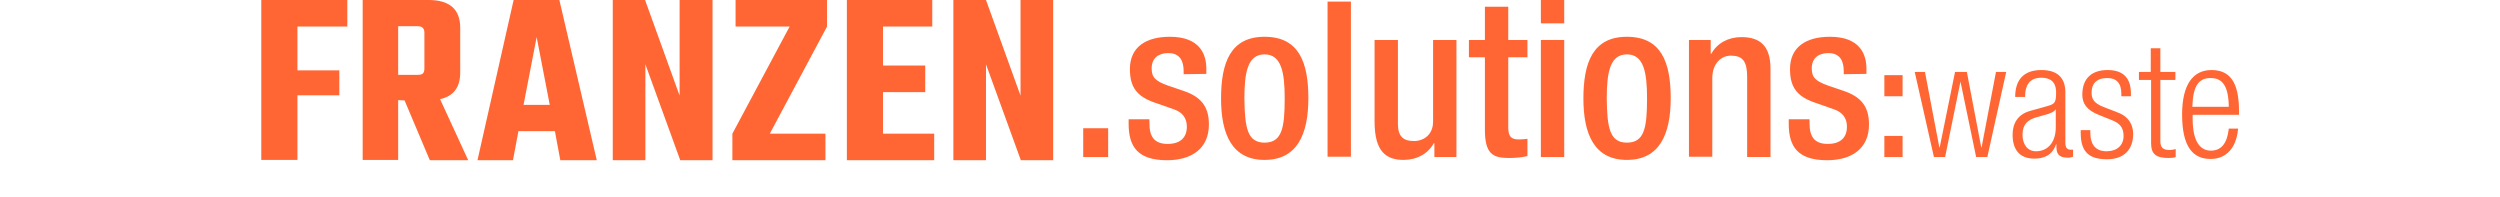 <?xml version="1.0" encoding="utf-8"?>
<!-- Generator: Adobe Illustrator 27.8.1, SVG Export Plug-In . SVG Version: 6.00 Build 0)  -->
<svg version="1.1" id="Ebene_1" xmlns="http://www.w3.org/2000/svg" xmlns:xlink="http://www.w3.org/1999/xlink" x="0px" y="0px"
	 viewBox="0 0 781.7 61.6" style="enable-background:new 0 0 781.7 61.6;" xml:space="preserve">
<style type="text/css">
	.st0{fill:#FF6633;}
</style>
<g>
	<g>
		<g>
			<path class="st0" d="M108.6,8.3H93V22h13.1v7.8H93V50H81.7V0h26.9V8.3z"/>
			<path class="st0" d="M124.5,31.3V50h-11.1V0H134c6.6,0,9.9,2.9,9.9,8.7v14c0,4.6-2.1,7.4-6.3,8.3l8.8,19.1h-12l-7.9-18.7
				L124.5,31.3L124.5,31.3z M124.5,8.3v15.1h6.1c0.7,0,1.3-0.1,1.6-0.4c0.3-0.3,0.5-0.8,0.5-1.5V10.2c0-1.3-0.7-2-2-2h-6.2V8.3z"/>
			<path class="st0" d="M175.2,50.1l-1.7-9.1h-11.4l-1.7,9.1h-11.1L160.6,0h14.3l11.7,50.1H175.2z M163.7,32.8h8.2l-4.1-21.2
				L163.7,32.8z"/>
			<path class="st0" d="M212.5,0h10.3v50.1h-10.1l-10.9-30v30h-10.2V0h10.1l10.8,29.9V0z"/>
			<path class="st0" d="M258.6,0v8.3l-17.9,33.5h17.4v8.3H229v-8.3l17.9-33.5H230V0H258.6z"/>
			<path class="st0" d="M276,41.8h16.1v8.3h-27.3V0h26.7v8.3h-15.4v12.2h13.2v8.3h-13.2v13H276z"/>
			<path class="st0" d="M319,0h10.3v50.1h-10.1l-10.9-30v30h-10.2V0h10.2l10.8,29.9V0H319z"/>
		</g>
	</g>
	<g>
		<path class="st0" d="M338.7,40.1h7.8v9h-7.8V40.1z"/>
		<path class="st0" d="M370.1,23.2v-1c0-2.9-1-5.6-4.8-5.6c-2.9,0-5.2,1.4-5.2,4.8c0,2.9,1.3,4,5.2,5.4l4.7,1.6
			c5.4,1.8,8,4.8,8,10.5c0,7.8-5.7,11.2-13.1,11.2c-9.2,0-12-4.3-12-11.4v-1.4h6.5v1.2c0,4.2,1.5,6.5,5.7,6.5c4,0,6-2,6-5.4
			c0-2.7-1.4-4.5-4-5.4l-6-2.1c-5.5-1.9-7.8-4.7-7.8-10.5c0-6.9,5-10.1,12.5-10.1c9.3,0,11.4,5.4,11.4,10v1.6L370.1,23.2L370.1,23.2
			z"/>
		<path class="st0" d="M395.4,11.5c10.7,0,13.7,7.9,13.7,19.2S405.6,50,395.4,50c-10.1,0-13.6-7.9-13.6-19.2S384.8,11.5,395.4,11.5z
			 M395.4,44.6c5.4,0,6.3-4.5,6.3-13.8c0-8.1-1-13.8-6.3-13.8s-6.3,5.7-6.3,13.8C389.2,40.1,390.1,44.6,395.4,44.6z"/>
		<path class="st0" d="M415.1,0.5h7.3V49h-7.3V0.5z"/>
		<path class="st0" d="M448.5,44.8h-0.2c-1.8,3.3-5.3,5.2-9.4,5.2c-5.4,0-9.1-2.5-9.1-12V12.5h7.3v26.2c0,4.1,1.8,5.4,5,5.4
			c3.1,0,6-2,6-6.1V12.5h7.3v36.6h-6.9L448.5,44.8L448.5,44.8z"/>
		<path class="st0" d="M459.3,12.5h5V2.1h7.3v10.4h6v5.4h-6v21.8c0,2.9,0.8,3.9,3.3,3.9c1.1,0,2-0.1,2.7-0.2v5.4
			c-1.6,0.4-3.6,0.6-5.9,0.6c-5,0-7.4-1.4-7.4-8.8V17.9h-5V12.5z"/>
		<path class="st0" d="M481.8,0h7.3v7.3h-7.3V0z M481.8,12.5h7.3v36.6h-7.3V12.5z"/>
		<path class="st0" d="M508.7,11.5c10.7,0,13.7,7.9,13.7,19.2S518.9,50,508.7,50c-10.1,0-13.6-7.9-13.6-19.2S498.1,11.5,508.7,11.5z
			 M508.7,44.6c5.4,0,6.3-4.5,6.3-13.8c0-8.1-1-13.8-6.3-13.8s-6.3,5.7-6.3,13.8C502.5,40.1,503.4,44.6,508.7,44.6z"/>
		<path class="st0" d="M528,12.5h6.9v4.3h0.2c1.8-3.3,5.3-5.2,9.4-5.2c5.6,0,9.1,2.5,9.1,9.9v27.6h-7.3V24c0-4.8-1.4-6.6-5.1-6.6
			c-3,0-5.8,2.4-5.8,7.1V49h-7.3V12.5H528z"/>
		<path class="st0" d="M576.5,23.2v-1c0-2.9-1-5.6-4.8-5.6c-2.9,0-5.2,1.4-5.2,4.8c0,2.9,1.3,4,5.2,5.4l4.7,1.6
			c5.4,1.8,8,4.8,8,10.5c0,7.8-5.7,11.2-13.1,11.2c-9.2,0-12-4.3-12-11.4v-1.4h6.5v1.2c0,4.2,1.5,6.5,5.7,6.5c4,0,6-2,6-5.4
			c0-2.7-1.4-4.5-4-5.4l-6-2.1c-5.5-1.9-7.8-4.7-7.8-10.5c0-6.9,5-10.1,12.5-10.1c9.3,0,11.4,5.4,11.4,10v1.6L576.5,23.2L576.5,23.2
			z"/>
		<path class="st0" d="M589.2,23.5h5.7v6.6h-5.7V23.5L589.2,23.5z M589.2,42.5h5.7v6.6h-5.7V42.5L589.2,42.5z"/>
		<path class="st0" d="M598.7,22.5h3.2l4.5,23.6h0.1l4.8-23.6h3.7l4.5,23.6h0.1l4.5-23.6h3.2l-5.9,26.6h-3.5L613,25.5H613l-4.8,23.6
			h-3.5L598.7,22.5z"/>
		<path class="st0" d="M630.1,30.4c0-5.4,2.6-8.5,8.2-8.5c5.5,0,7.5,2.9,7.5,7v15.7c0,1.5,0.5,2.2,1.6,2.2h0.8V49
			c-0.5,0.2-1,0.3-1.4,0.3c-2.3,0-3.8-0.5-3.8-3.3v-0.9h-0.1c-1.2,3.5-3.9,4.5-6.8,4.5c-4.7,0-6.8-2.9-6.8-7.5
			c0-3.5,1.6-6.3,5.4-7.4l5.7-1.6c2.1-0.6,2.5-1.1,2.5-4.2c0-3.4-1.9-4.6-4.6-4.6c-3.5,0-5.1,2.1-5.1,6h-3.1V30.4z M642.8,34.1
			L642.8,34.1c-0.4,0.9-2.1,1.5-3.3,1.8l-2.5,0.7c-3,0.8-4.6,2.3-4.6,5.5c0,3.1,1.6,5.2,4.2,5.2c3.7,0,6.2-2.8,6.2-7.5L642.8,34.1
			L642.8,34.1z"/>
		<path class="st0" d="M656.2,35.9c-3.8-1.5-5.1-3.6-5.1-6.3c0-5.5,3.4-7.7,7.9-7.7c5,0,7.3,2.6,7.3,7.4v0.8h-3v-0.8
			c0-3.4-1.6-4.9-4.4-4.9c-3.5,0-4.9,1.9-4.9,4.5c0,1.9,0.6,3.3,3.6,4.5l4.4,1.7c3.6,1.3,5,3.9,5,6.8c0,4.6-2.6,7.9-8.2,7.9
			c-5.5,0-8.2-2.2-8.2-8.2v-0.9h3v0.7c0,3.9,1.7,5.9,5.1,5.9c3.2,0,5.3-1.8,5.3-4.8c0-2.4-1-3.9-3.6-4.9L656.2,35.9z"/>
		<path class="st0" d="M672.5,25h-3.7v-2.5h3.7v-7.4h3v7.4h4.7V25h-4.7v19.1c0,2.1,0.9,2.8,2.9,2.8c0.6,0,1.2-0.1,1.9-0.3v2.5
			c-0.4,0.2-1.1,0.3-2.1,0.3c-4,0-5.6-1.1-5.6-4.7V25H672.5z"/>
		<path class="st0" d="M699.8,40.3c-0.5,5.7-3.5,9.4-8.6,9.4c-5.6,0-8.9-3.9-8.9-13.9c0-9.2,3.3-13.9,9.2-13.9s8.6,4,8.6,12.9v1.1
			h-14.5v1.2c0,7.7,2.7,10,5.7,10c3.2,0,5.1-2.2,5.6-6.9h2.9V40.3z M696.9,33.4c-0.1-6.6-2-9-5.7-9s-5.5,2.4-5.7,9H696.9z"/>
	</g>
</g>
</svg>
